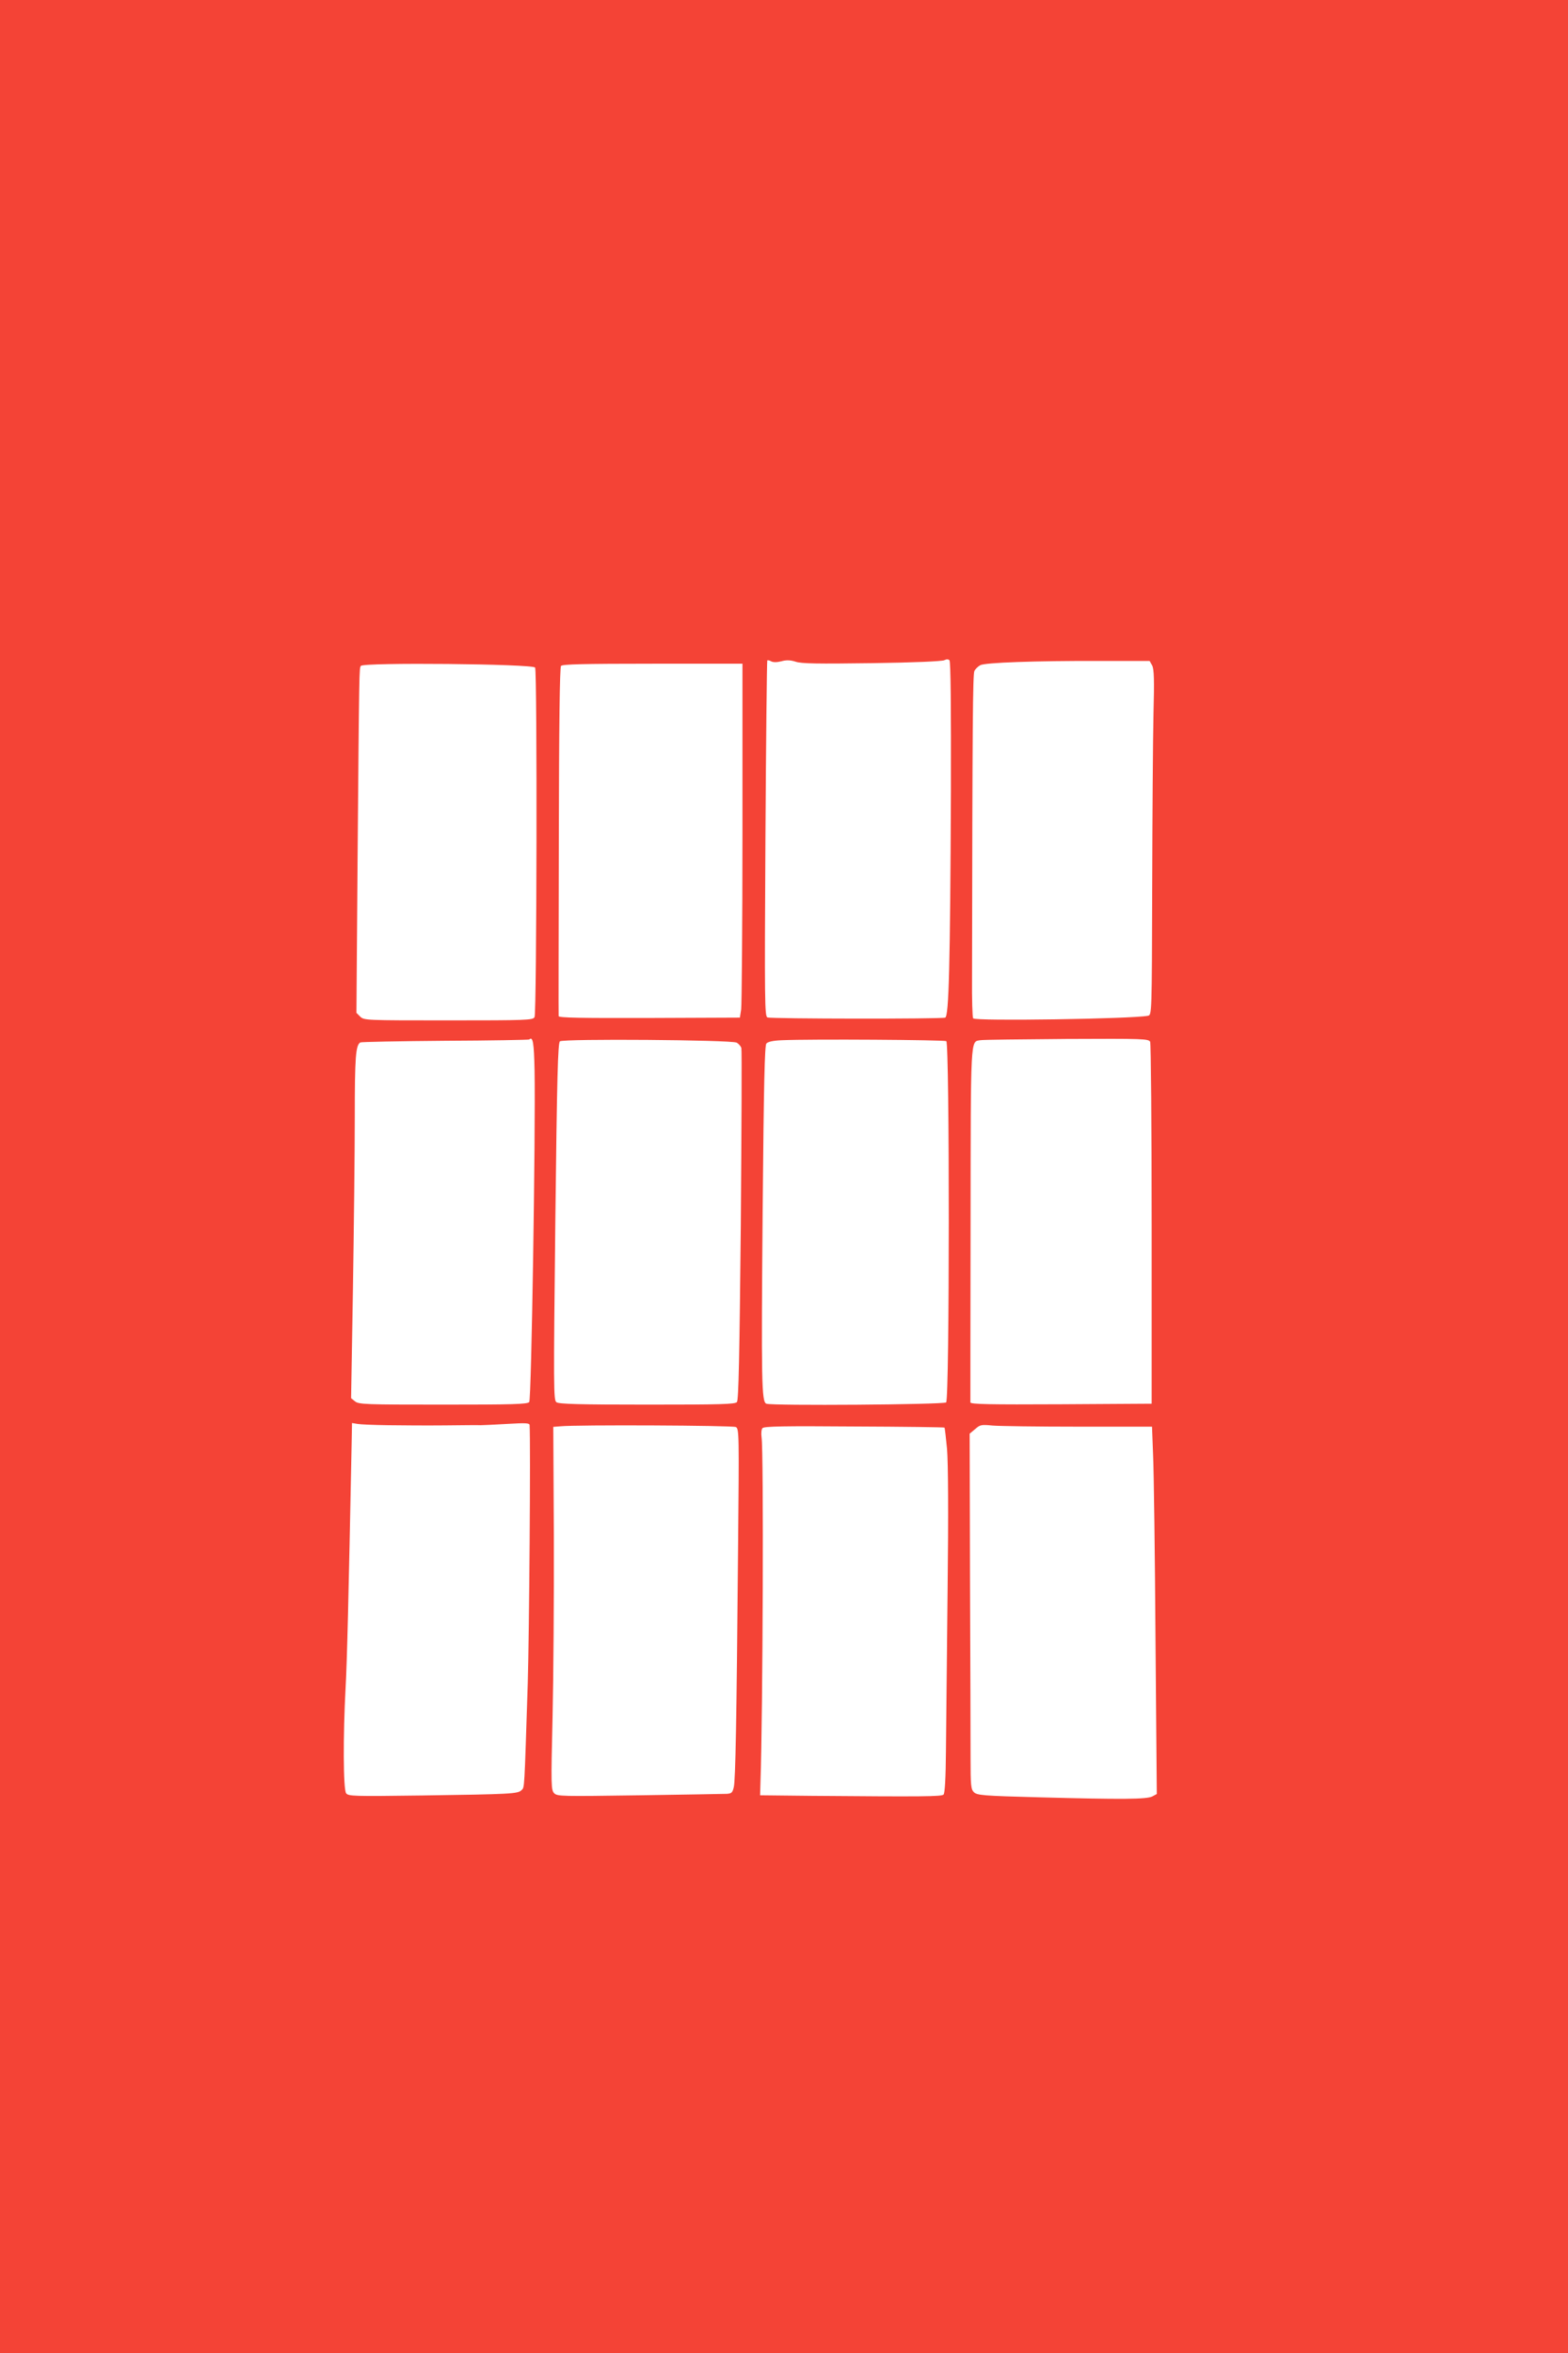 <?xml version="1.0" standalone="no"?>
<!DOCTYPE svg PUBLIC "-//W3C//DTD SVG 20010904//EN"
 "http://www.w3.org/TR/2001/REC-SVG-20010904/DTD/svg10.dtd">
<svg version="1.0" xmlns="http://www.w3.org/2000/svg"
 width="853pt" height="1280pt" viewBox="0 0 853 1280"
 preserveAspectRatio="xMidYMid meet">
<g transform="translate(0,1280) scale(0.1,-0.1)"
fill="#f44336" stroke="none">
<path d="M0 6400 l0 -6400 4265 0 4265 0 0 6400 0 6400 -4265 0 -4265 0 0
-6400z m5173 2092 c-4 -943 -11 -1219 -31 -1227 -21 -8 -946 -7 -967 1 -15 6
-16 79 -11 972 3 531 8 967 10 970 3 2 12 0 21 -5 11 -6 31 -6 55 0 28 8 49 7
78 -2 31 -11 120 -12 416 -8 223 3 382 10 393 16 12 6 21 6 28 0 7 -7 9 -256
8 -717z m1095 688 c10 -20 12 -75 7 -265 -3 -132 -6 -554 -7 -938 -2 -694 -2
-698 -23 -702 -88 -17 -941 -30 -951 -14 -4 6 -7 104 -6 218 2 1392 4 1656 13
1672 5 10 19 24 32 31 27 14 291 24 657 23 l264 0 14 -25z m-3357 -11 c12 -18
9 -1878 -3 -1901 -8 -17 -41 -18 -468 -18 -452 0 -460 0 -481 21 l-20 20 6
802 c9 1082 9 1070 18 1085 13 20 935 11 948 -9z m1128 -896 c0 -505 -4 -938
-7 -963 l-7 -45 -492 -2 c-371 -1 -493 1 -494 10 -1 7 0 435 1 952 1 628 5
944 12 953 8 9 120 12 499 12 l488 0 0 -917z m-1131 -1294 c6 -332 -17 -1791
-29 -1805 -9 -12 -95 -14 -469 -14 -421 0 -459 1 -479 18 l-21 17 10 590 c5
325 10 746 10 937 0 330 5 392 30 408 5 3 213 7 462 9 249 1 455 5 457 7 20
19 26 -18 29 -167z m1099 150 c12 -6 23 -20 26 -29 3 -10 1 -444 -3 -965 -7
-708 -12 -950 -21 -961 -10 -12 -86 -14 -488 -14 -366 0 -481 3 -494 13 -16
11 -16 75 -6 982 9 793 14 972 25 981 19 15 930 8 961 -7z m1141 8 c18 -12 18
-1950 -1 -1965 -15 -12 -949 -19 -978 -7 -26 10 -28 115 -20 1062 6 683 11
885 20 897 9 10 36 16 84 18 158 7 883 2 895 -5z m1109 -4 c4 -10 8 -457 8
-993 l0 -975 -492 -3 c-391 -2 -493 0 -494 10 0 7 0 443 1 968 1 1029 -1 993
52 1002 13 3 224 5 470 7 420 2 447 1 455 -16z m-4147 -2085 c74 -1 214 -2
310 -1 96 1 184 2 195 1 11 0 75 3 143 7 101 6 122 5 123 -6 6 -90 -2 -1137
-10 -1404 -19 -590 -17 -566 -34 -582 -20 -20 -54 -22 -542 -29 -373 -5 -400
-4 -412 12 -16 22 -17 314 -3 573 8 144 16 473 33 1333 l2 108 30 -5 c17 -3
91 -6 165 -7z m1893 -10 c18 -9 18 -37 12 -671 -8 -933 -14 -1247 -23 -1287
-7 -30 -12 -35 -37 -37 -17 -1 -231 -4 -476 -8 -422 -6 -447 -6 -464 11 -17
18 -18 39 -9 414 5 217 8 661 7 987 l-3 592 38 3 c86 9 938 5 955 -4z m1135
-3 c2 -2 8 -54 14 -117 6 -72 8 -346 3 -763 -4 -357 -8 -752 -9 -878 -1 -148
-6 -231 -13 -238 -11 -11 -107 -12 -718 -7 l-280 3 2 70 c13 373 18 1805 6
1877 -3 21 -1 44 5 50 8 10 116 12 499 9 268 -1 490 -4 491 -6z m728 5 l401 0
6 -157 c4 -87 10 -537 13 -999 l7 -842 -24 -13 c-30 -16 -165 -17 -613 -5
-309 8 -341 11 -358 28 -16 16 -18 36 -18 186 0 92 -1 526 -3 965 l-2 799 30
25 c27 24 34 25 95 19 36 -3 245 -6 466 -6z"/>
</g>
</svg>
